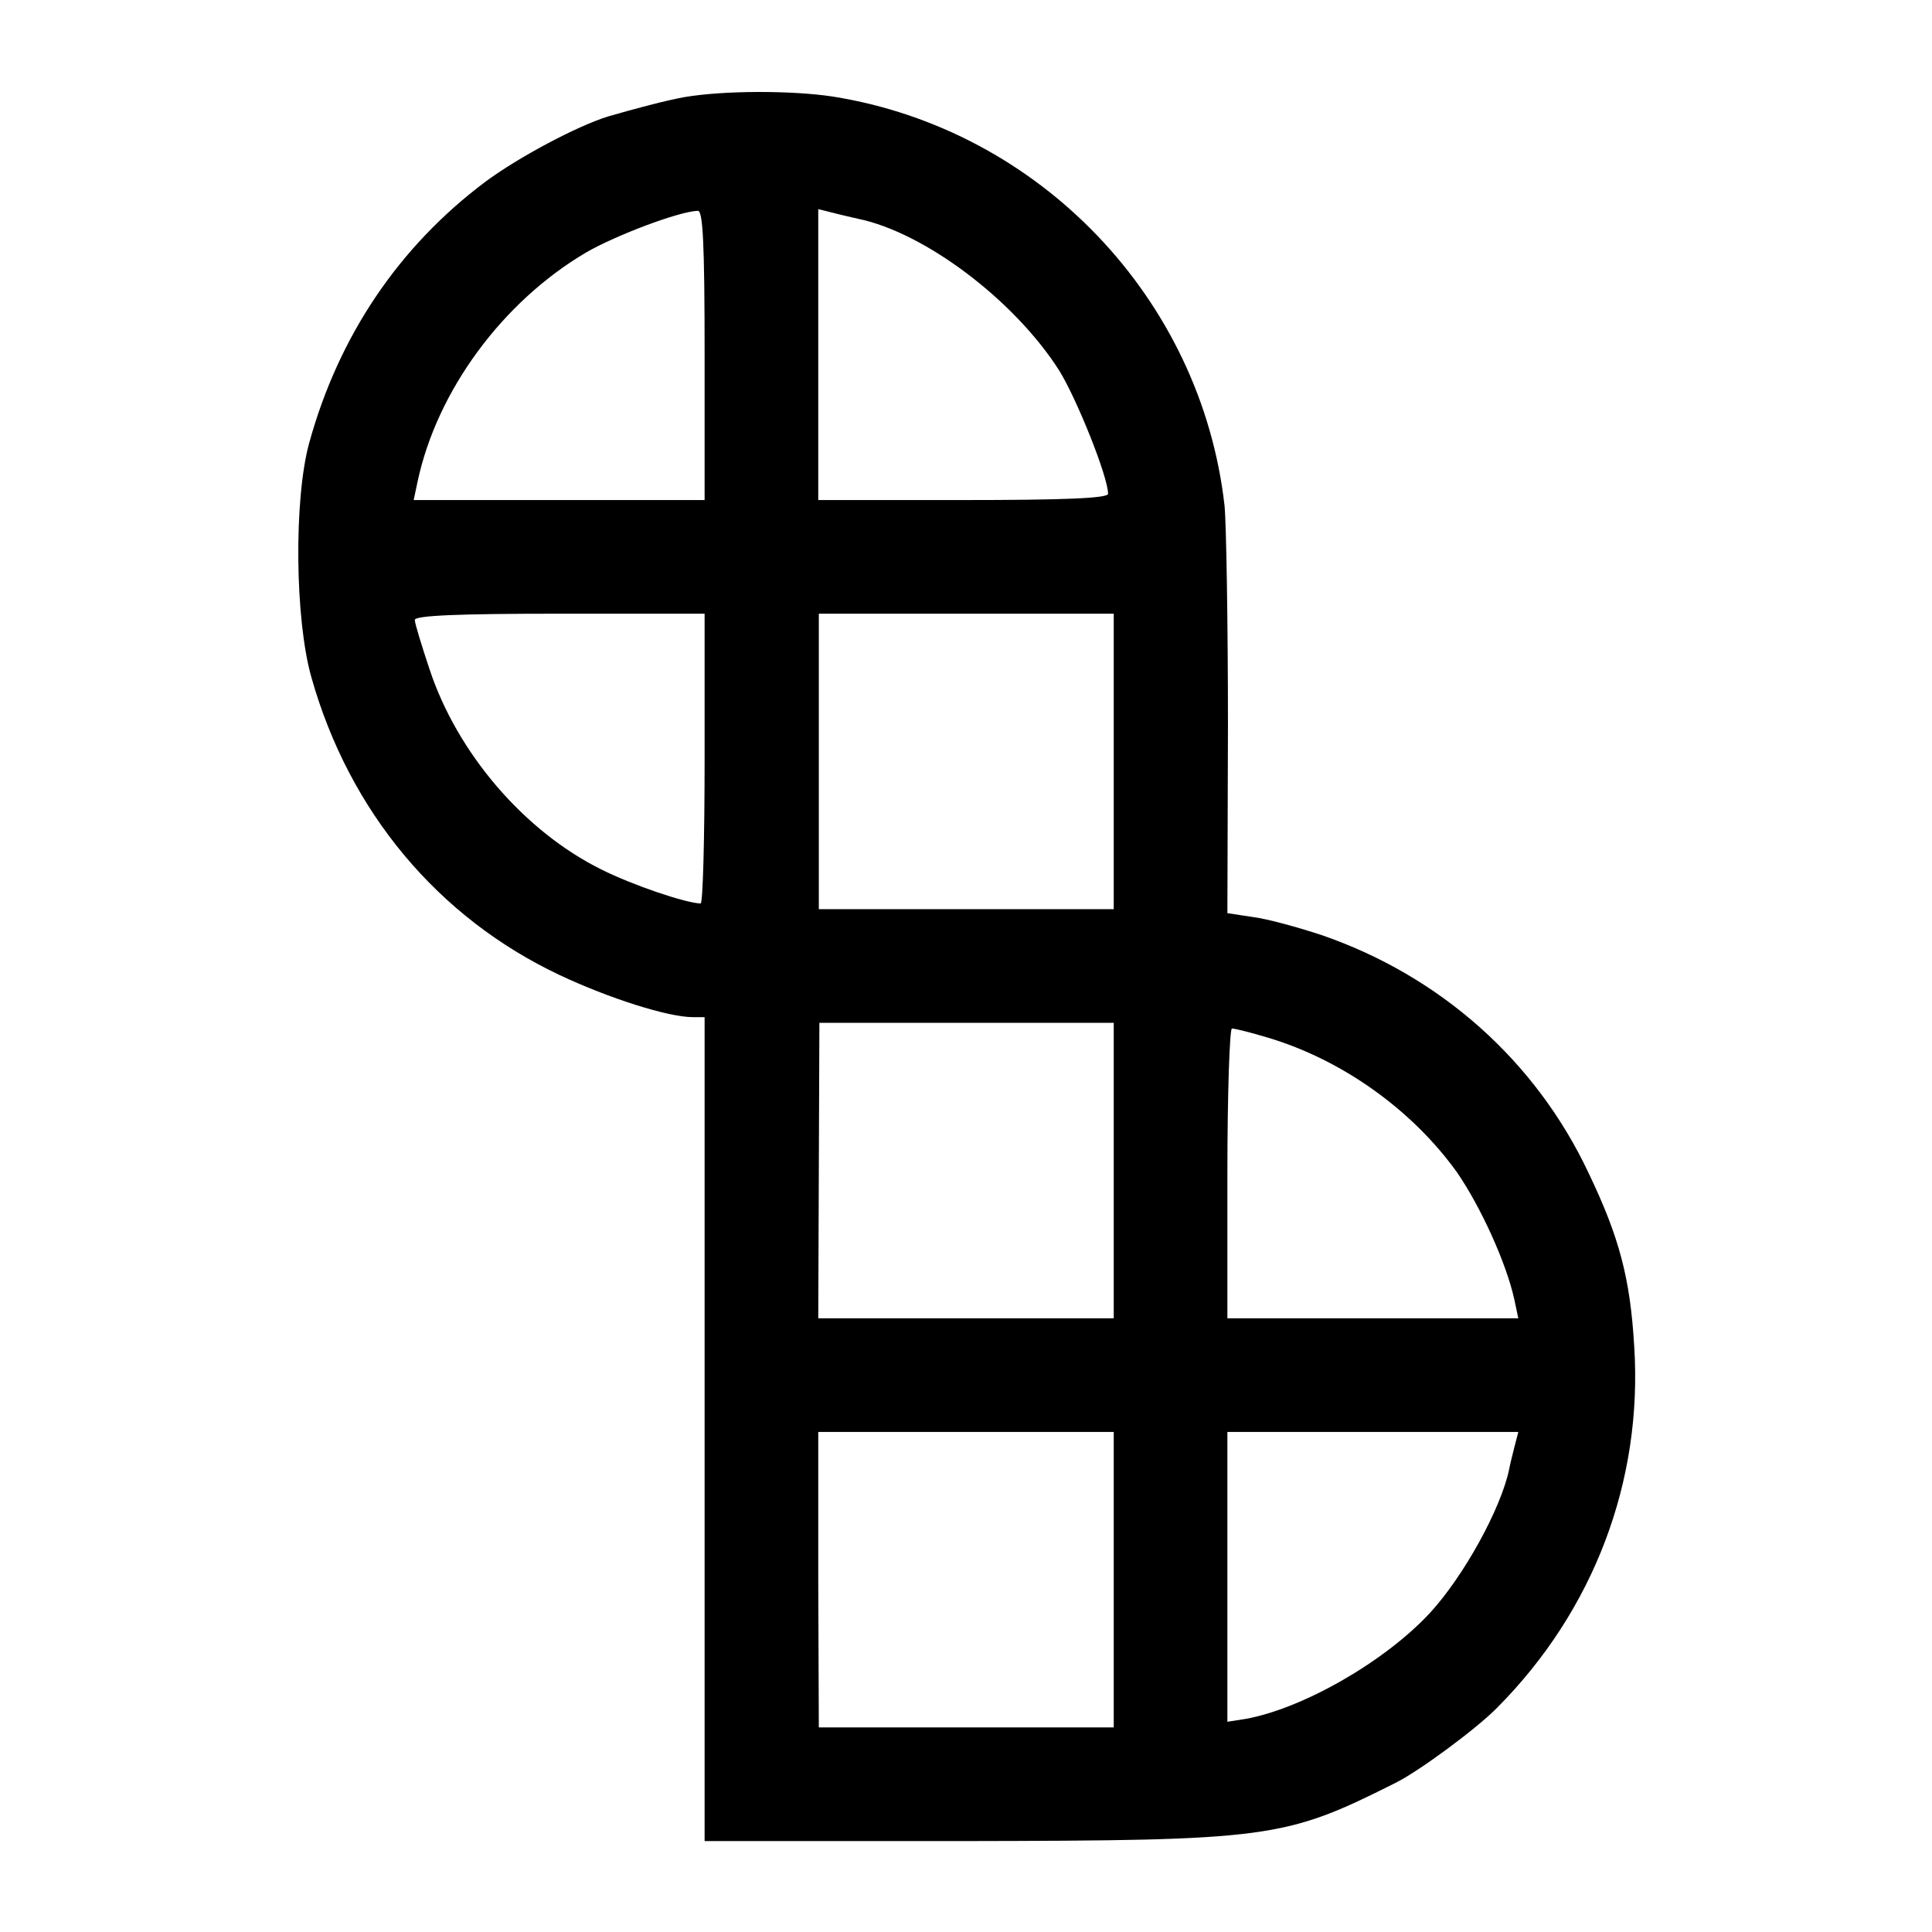 <?xml version="1.0" standalone="no"?>
<!DOCTYPE svg PUBLIC "-//W3C//DTD SVG 20010904//EN"
 "http://www.w3.org/TR/2001/REC-SVG-20010904/DTD/svg10.dtd">
<svg version="1.0" xmlns="http://www.w3.org/2000/svg"
 width="340pt" height="340pt" viewBox="0 0 340 340"
 preserveAspectRatio="xMidYMid meet">
<g transform="translate(0,340) scale(0.1,-0.1)"
fill="#000000" stroke="none">
<path d="M1204 3229 c-33 -6 -86 -20 -134 -34 -55 -17 -158 -72 -216 -115
-152 -114 -258 -271 -310 -460 -27 -99 -25 -310 4 -412 67 -237 223 -423 437
-524 87 -41 191 -74 234 -74 l21 0 0 -725 0 -725 453 0 c541 1 567 4 762 102
41 20 144 96 180 133 170 171 256 399 241 635 -7 120 -26 192 -80 305 -93 198
-261 347 -469 419 -42 14 -97 29 -121 32 l-46 7 1 331 c0 182 -3 356 -6 386
-41 364 -325 662 -689 720 -72 11 -192 11 -262 -1z m36 -454 l0 -255 -256 0
-256 0 7 33 c34 159 149 316 297 403 52 30 163 72 196 73 9 1 12 -56 12 -254z
m270 240 c117 -24 275 -143 354 -267 31 -50 86 -187 86 -217 0 -8 -80 -11
-255 -11 l-255 0 0 256 0 256 28 -7 c15 -4 34 -8 42 -10z m-270 -950 c0 -140
-3 -255 -7 -255 -27 1 -119 32 -175 60 -135 67 -253 204 -302 352 -14 42 -26
81 -26 87 0 8 80 11 255 11 l255 0 0 -255z m720 -5 l0 -260 -260 0 -259 0 0
260 0 260 259 0 260 0 0 -260z m0 -720 l0 -260 -260 0 -260 0 1 260 1 260 259
0 259 0 0 -260z m271 234 c131 -39 254 -127 333 -237 42 -61 87 -160 101 -224
l7 -33 -256 0 -256 0 0 255 c0 140 4 255 8 255 5 0 33 -7 63 -16z m-271 -954
l0 -260 -260 0 -259 0 -1 260 0 260 260 0 260 0 0 -260z m705 233 c-4 -16 -8
-32 -9 -38 -14 -69 -80 -189 -140 -254 -80 -86 -224 -168 -324 -186 l-32 -5 0
255 0 255 256 0 256 0 -7 -27z"/>
</g>
</svg>
